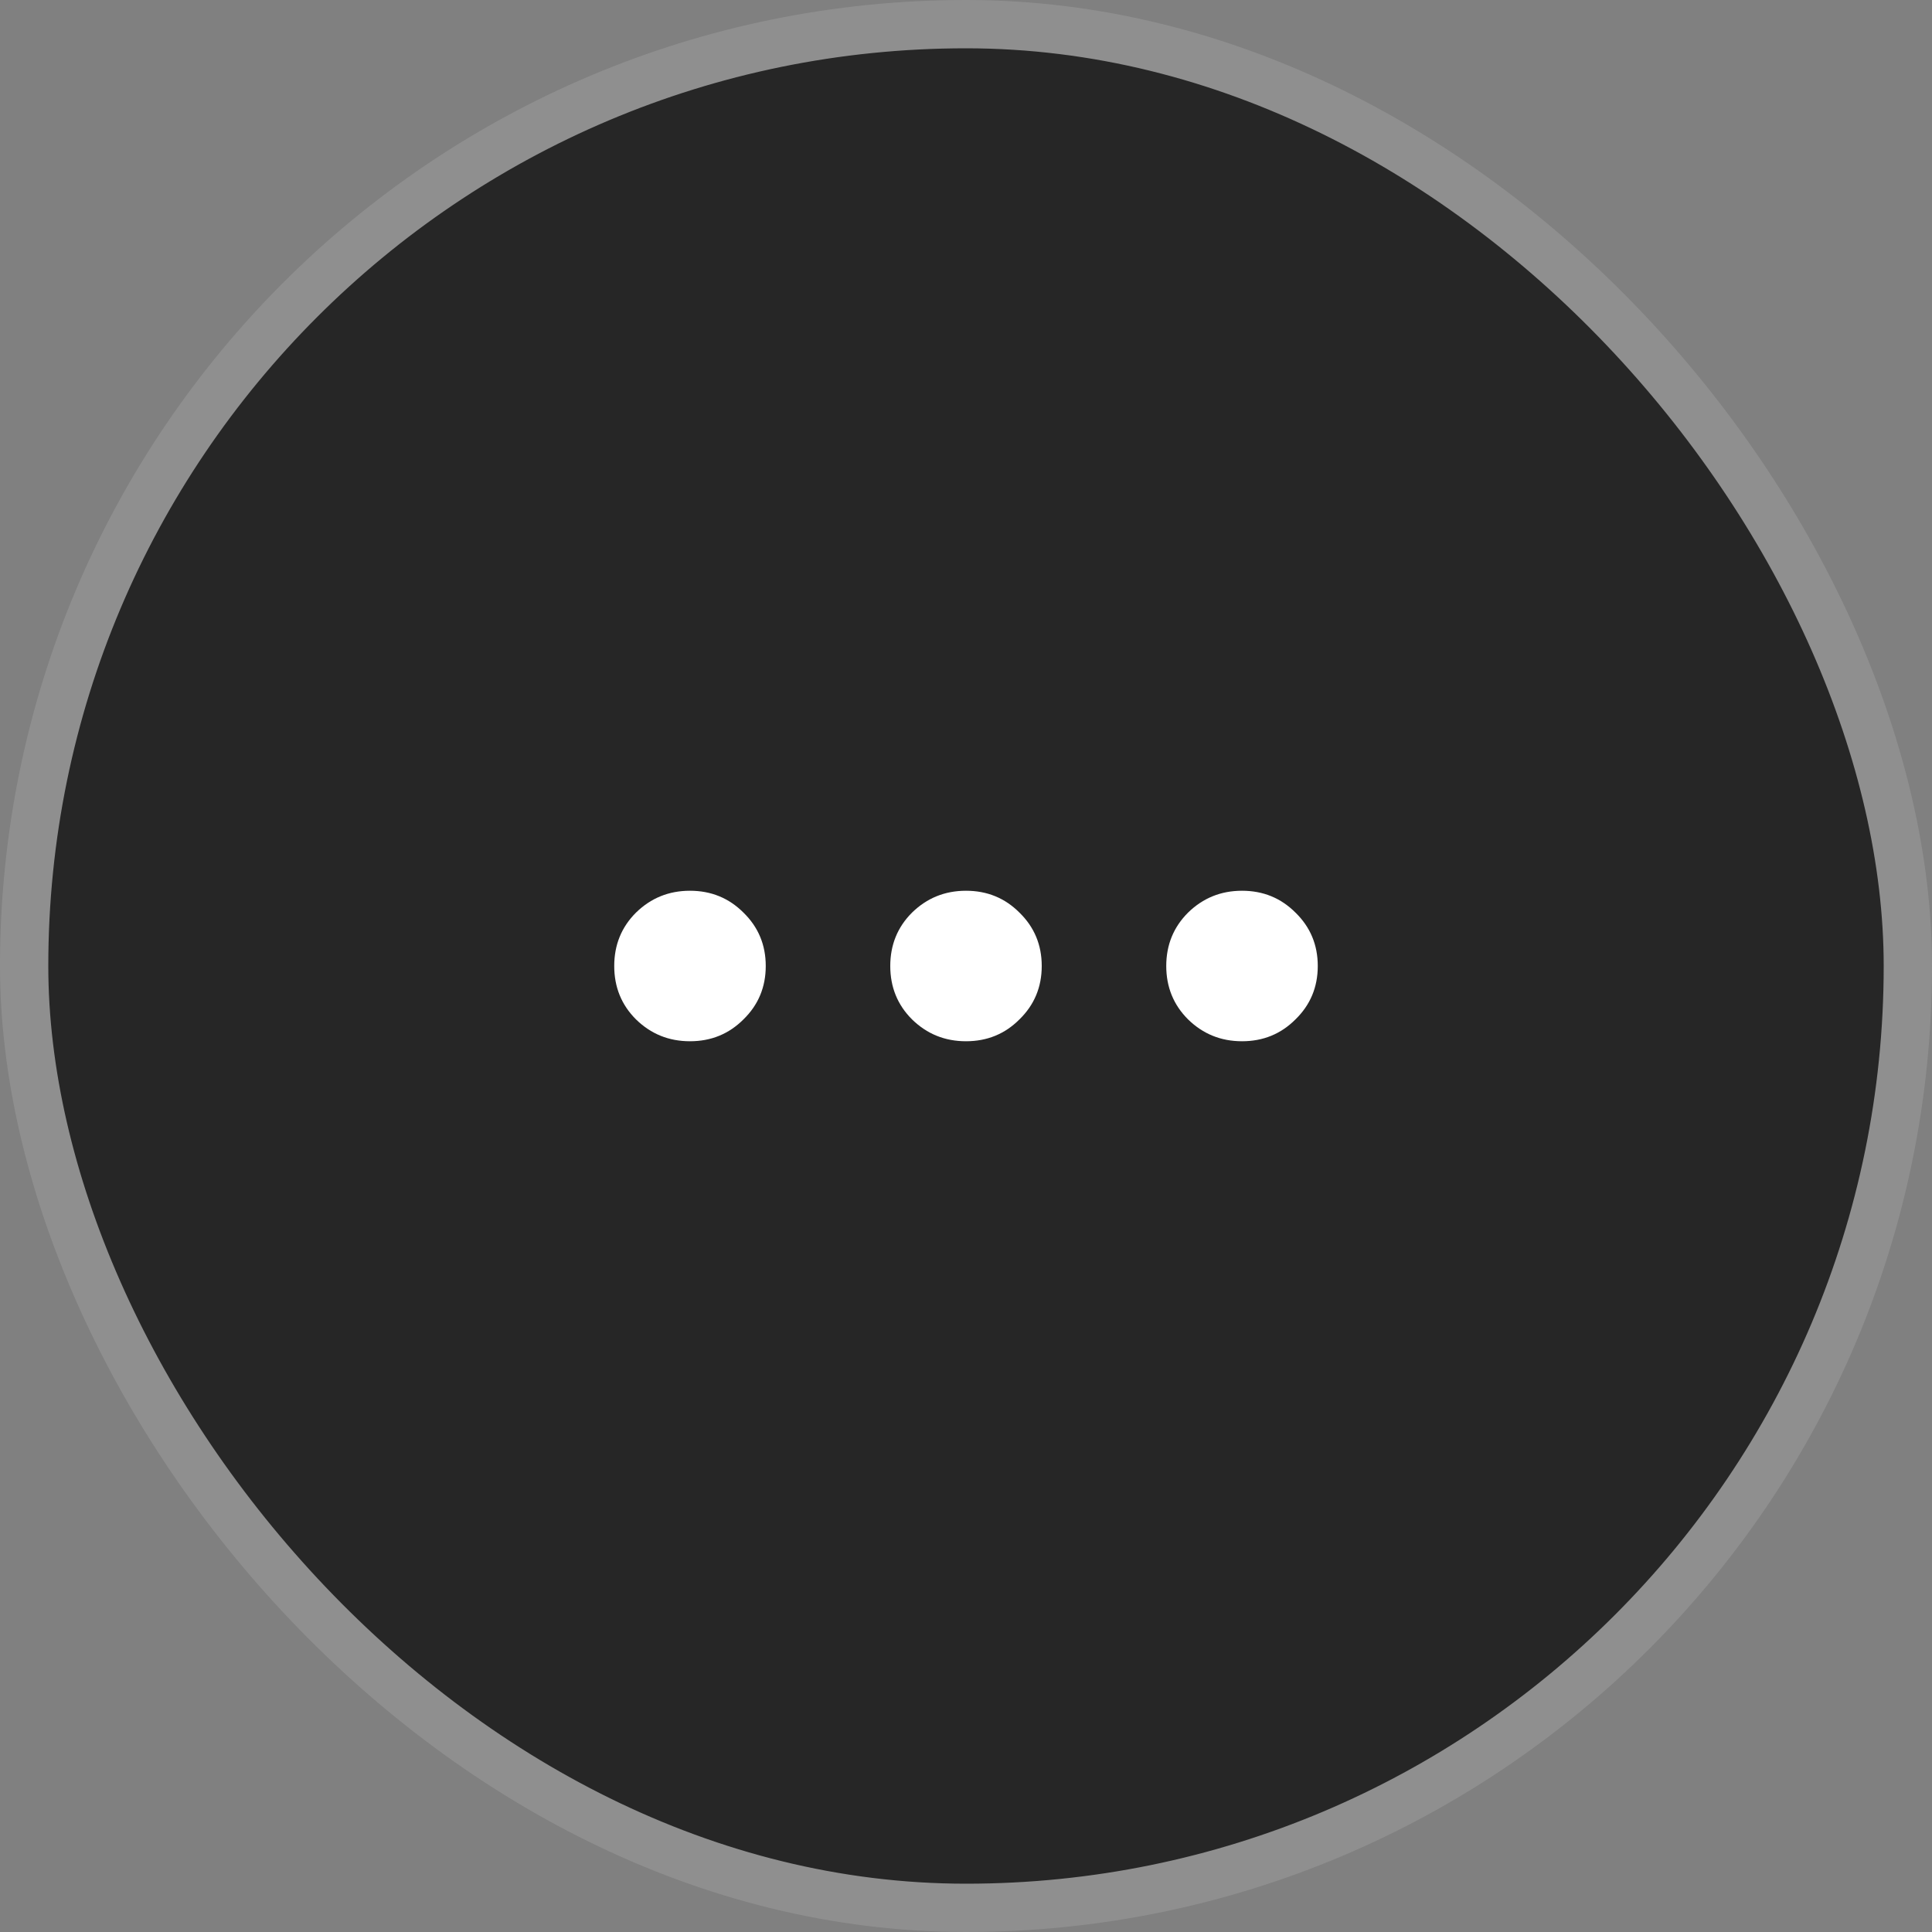 <?xml version="1.0" encoding="UTF-8"?> <svg xmlns="http://www.w3.org/2000/svg" width="40" height="40" viewBox="0 0 40 40" fill="none"><rect x="0" y="0" width="40" height="40" fill="#808080" stroke="none"/><rect x="0.5" y="0.5" width="39" height="39" rx="19.5" fill="#262626"></rect><rect x="0.5" y="0.5" width="39" height="39" rx="19.5" stroke="#8F8F8F"></rect><path d="M14.285 21.558C13.848 21.558 13.476 21.407 13.168 21.106C12.867 20.806 12.717 20.437 12.717 20C12.717 19.563 12.867 19.194 13.168 18.894C13.476 18.593 13.848 18.442 14.285 18.442C14.722 18.442 15.091 18.593 15.392 18.894C15.7 19.194 15.854 19.563 15.854 20C15.854 20.437 15.7 20.806 15.392 21.106C15.091 21.407 14.722 21.558 14.285 21.558Z" fill="white"></path><path d="M20 21.558C19.563 21.558 19.191 21.407 18.883 21.106C18.582 20.806 18.432 20.437 18.432 20C18.432 19.563 18.582 19.194 18.883 18.894C19.191 18.593 19.563 18.442 20 18.442C20.437 18.442 20.806 18.593 21.106 18.894C21.414 19.194 21.568 19.563 21.568 20C21.568 20.437 21.414 20.806 21.106 21.106C20.806 21.407 20.437 21.558 20 21.558Z" fill="white"></path><path d="M25.715 21.558C25.278 21.558 24.906 21.407 24.598 21.106C24.297 20.806 24.146 20.437 24.146 20C24.146 19.563 24.297 19.194 24.598 18.894C24.906 18.593 25.278 18.442 25.715 18.442C26.152 18.442 26.52 18.593 26.821 18.894C27.129 19.194 27.283 19.563 27.283 20C27.283 20.437 27.129 20.806 26.821 21.106C26.52 21.407 26.152 21.558 25.715 21.558Z" fill="white"></path></svg> 